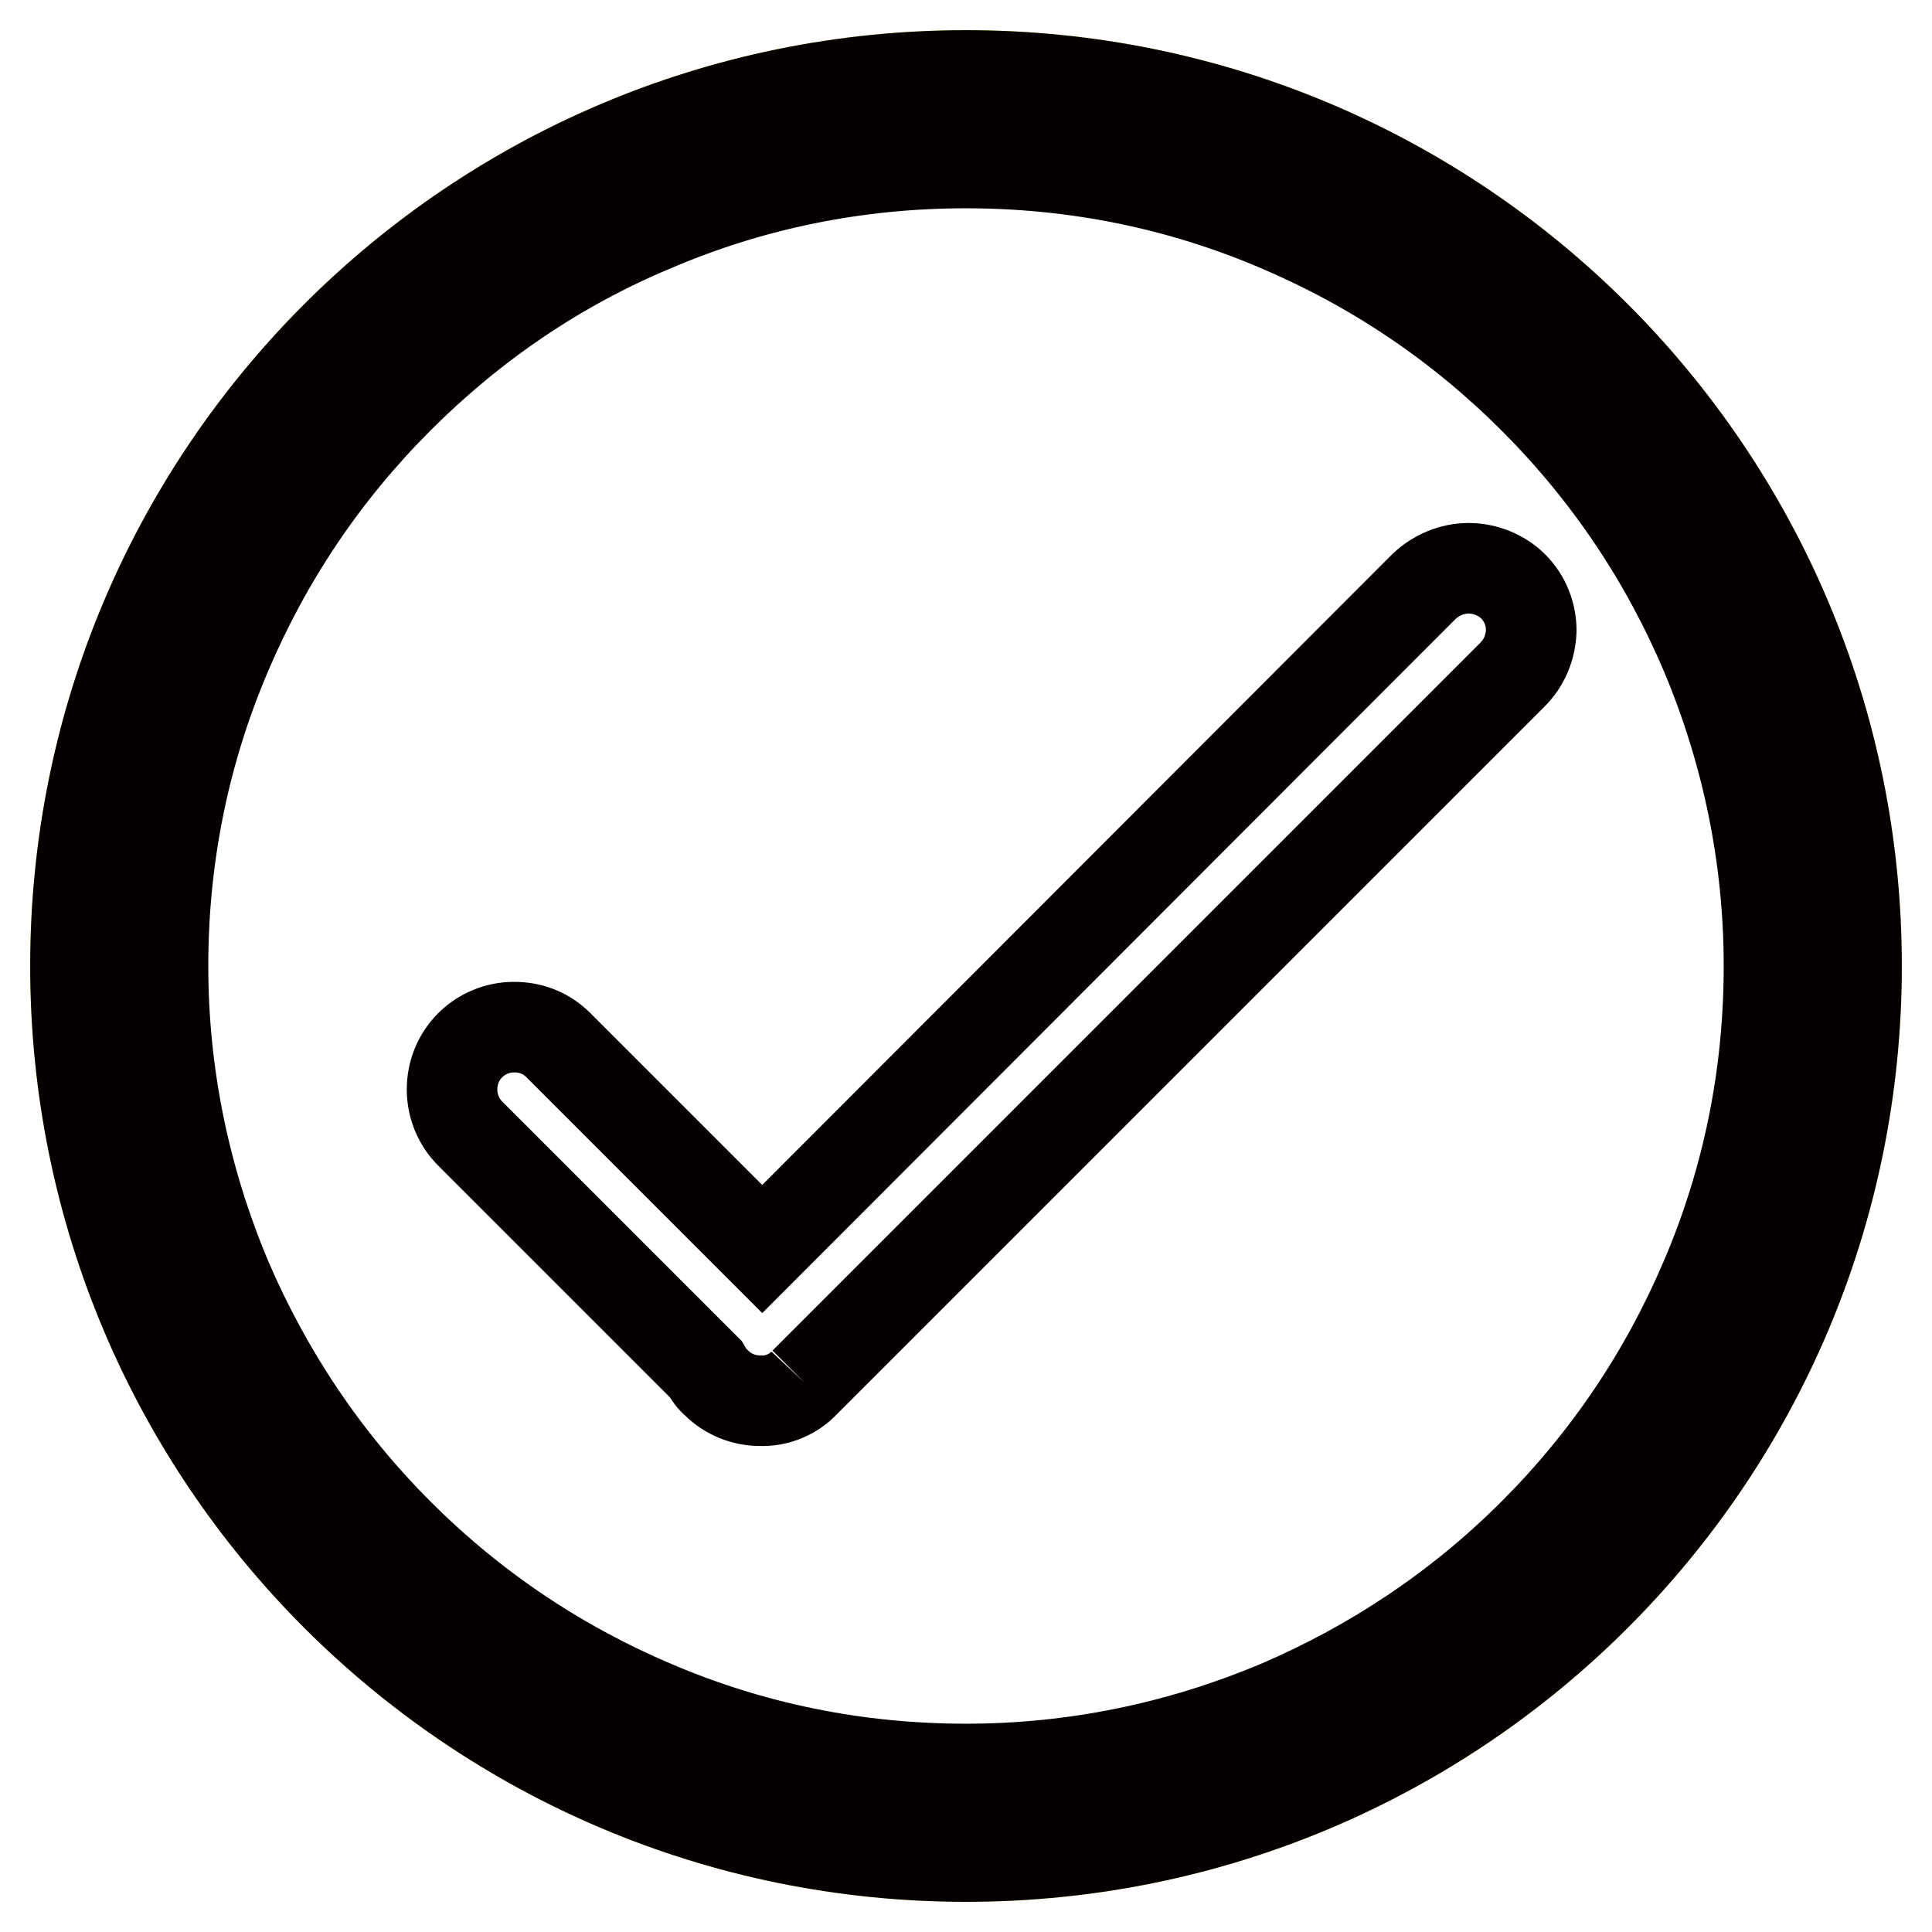 <?xml version="1.0" encoding="utf-8"?>
<!-- Svg Vector Icons : http://www.onlinewebfonts.com/icon -->
<!DOCTYPE svg PUBLIC "-//W3C//DTD SVG 1.1//EN" "http://www.w3.org/Graphics/SVG/1.1/DTD/svg11.dtd">
<svg version="1.1" xmlns="http://www.w3.org/2000/svg" xmlns:xlink="http://www.w3.org/1999/xlink" x="0px" y="0px" viewBox="0 0 256 256" enable-background="new 0 0 256 256" xml:space="preserve">
<g> <path stroke-width="12" fill-opacity="0" stroke="#f5ea2b"  d="M128,246c65.2,0,118-52.8,118-118S193.2,10,128,10C62.8,10,10,62.8,10,128S62.8,246,128,246"/> <path stroke-width="12" fill-opacity="0" stroke="#040000"  d="M106.6,183.2l93.8-93.8c1.6-1.6,2.4-3.6,2.5-5.8c0-2.2-0.8-4.3-2.4-5.9c0,0,0,0,0,0v0 c-1.5-1.5-3.7-2.4-5.9-2.4c-2.2,0-4.3,0.9-5.9,2.4L101,165.5l-27-27c-1.6-1.6-3.6-2.4-5.9-2.4h0c-2.2,0-4.3,0.9-5.8,2.4 c-3.2,3.2-3.2,8.5,0,11.7l31.2,31.2c0.4,0.7,0.8,1.3,1.4,1.8c1.6,1.6,3.7,2.4,5.8,2.4C102.9,185.7,105.1,184.8,106.6,183.2 M128,10 C62.8,10,10,62.8,10,128s52.8,118,118,118c65.2,0,118-52.8,118-118C246,62.8,193.2,10,128,10 M128,21.6c14.4,0,28.3,2.8,41.4,8.4 c12.7,5.4,24,13,33.8,22.8c9.8,9.8,17.4,21.1,22.8,33.8c5.5,13.1,8.4,27,8.4,41.4c0,14.4-2.8,28.3-8.4,41.4 c-5.4,12.7-13,24-22.8,33.8c-9.8,9.8-21.2,17.4-33.8,22.8c-13.1,5.5-27,8.4-41.4,8.4c-14.4,0-28.3-2.8-41.4-8.4 c-12.7-5.4-24-13-33.8-22.8c-9.8-9.8-17.4-21.2-22.8-33.8c-5.5-13.1-8.4-27-8.4-41.4c0-14.4,2.8-28.3,8.4-41.4 c5.4-12.7,13-24,22.8-33.8C62.6,43,73.9,35.3,86.6,30C99.7,24.4,113.6,21.6,128,21.6"/></g>
</svg>